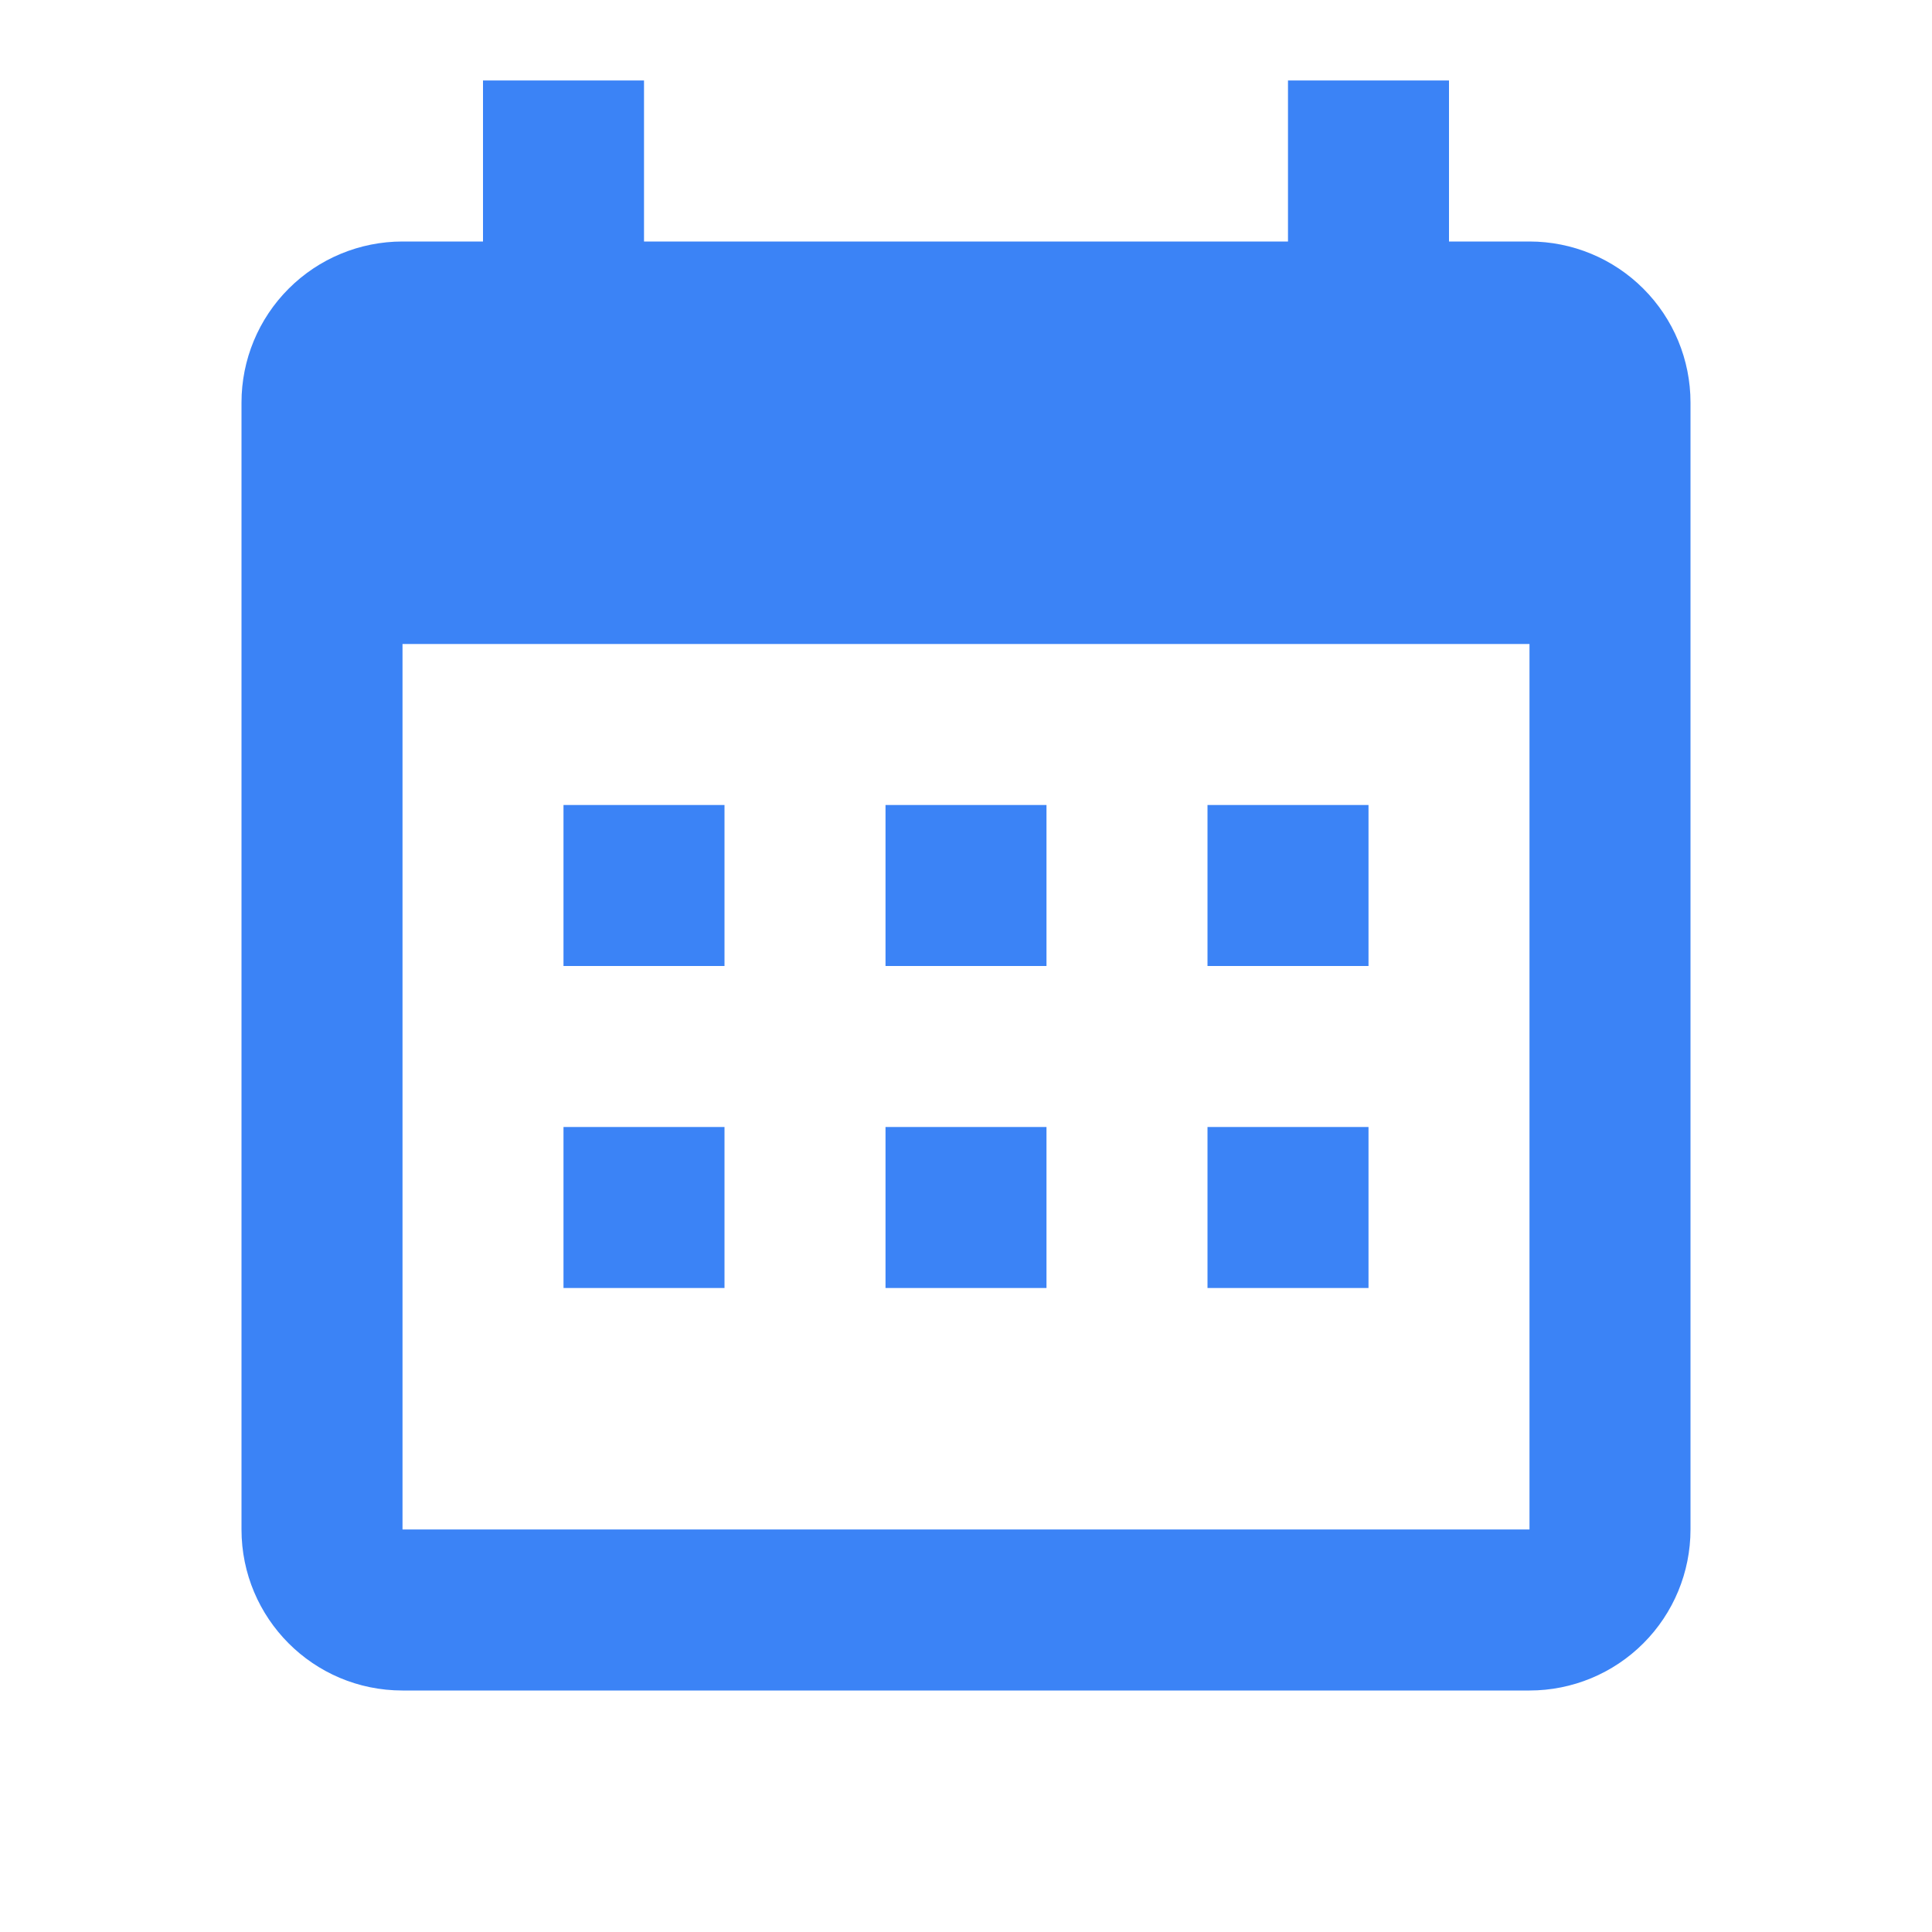 <svg width="80" height="80" viewBox="0 0 80 80" fill="none" xmlns="http://www.w3.org/2000/svg">
<path d="M30 33.333V40H23.333V33.333H30ZM43.333 33.333V40H36.667V33.333H43.333ZM56.667 33.333V40H50V33.333H56.667ZM63.333 10C65.101 10 66.797 10.702 68.047 11.953C69.298 13.203 70 14.899 70 16.667V63.333C70 65.101 69.298 66.797 68.047 68.047C66.797 69.298 65.101 70 63.333 70H16.667C12.967 70 10 67 10 63.333V16.667C10 14.899 10.702 13.203 11.953 11.953C13.203 10.702 14.899 10 16.667 10H20V3.333H26.667V10H53.333V3.333H60V10H63.333ZM63.333 63.333V26.667H16.667V63.333H63.333ZM30 46.667V53.333H23.333V46.667H30ZM43.333 46.667V53.333H36.667V46.667H43.333ZM56.667 46.667V53.333H50V46.667H56.667Z" fill="#3B83F6"/>
</svg>
